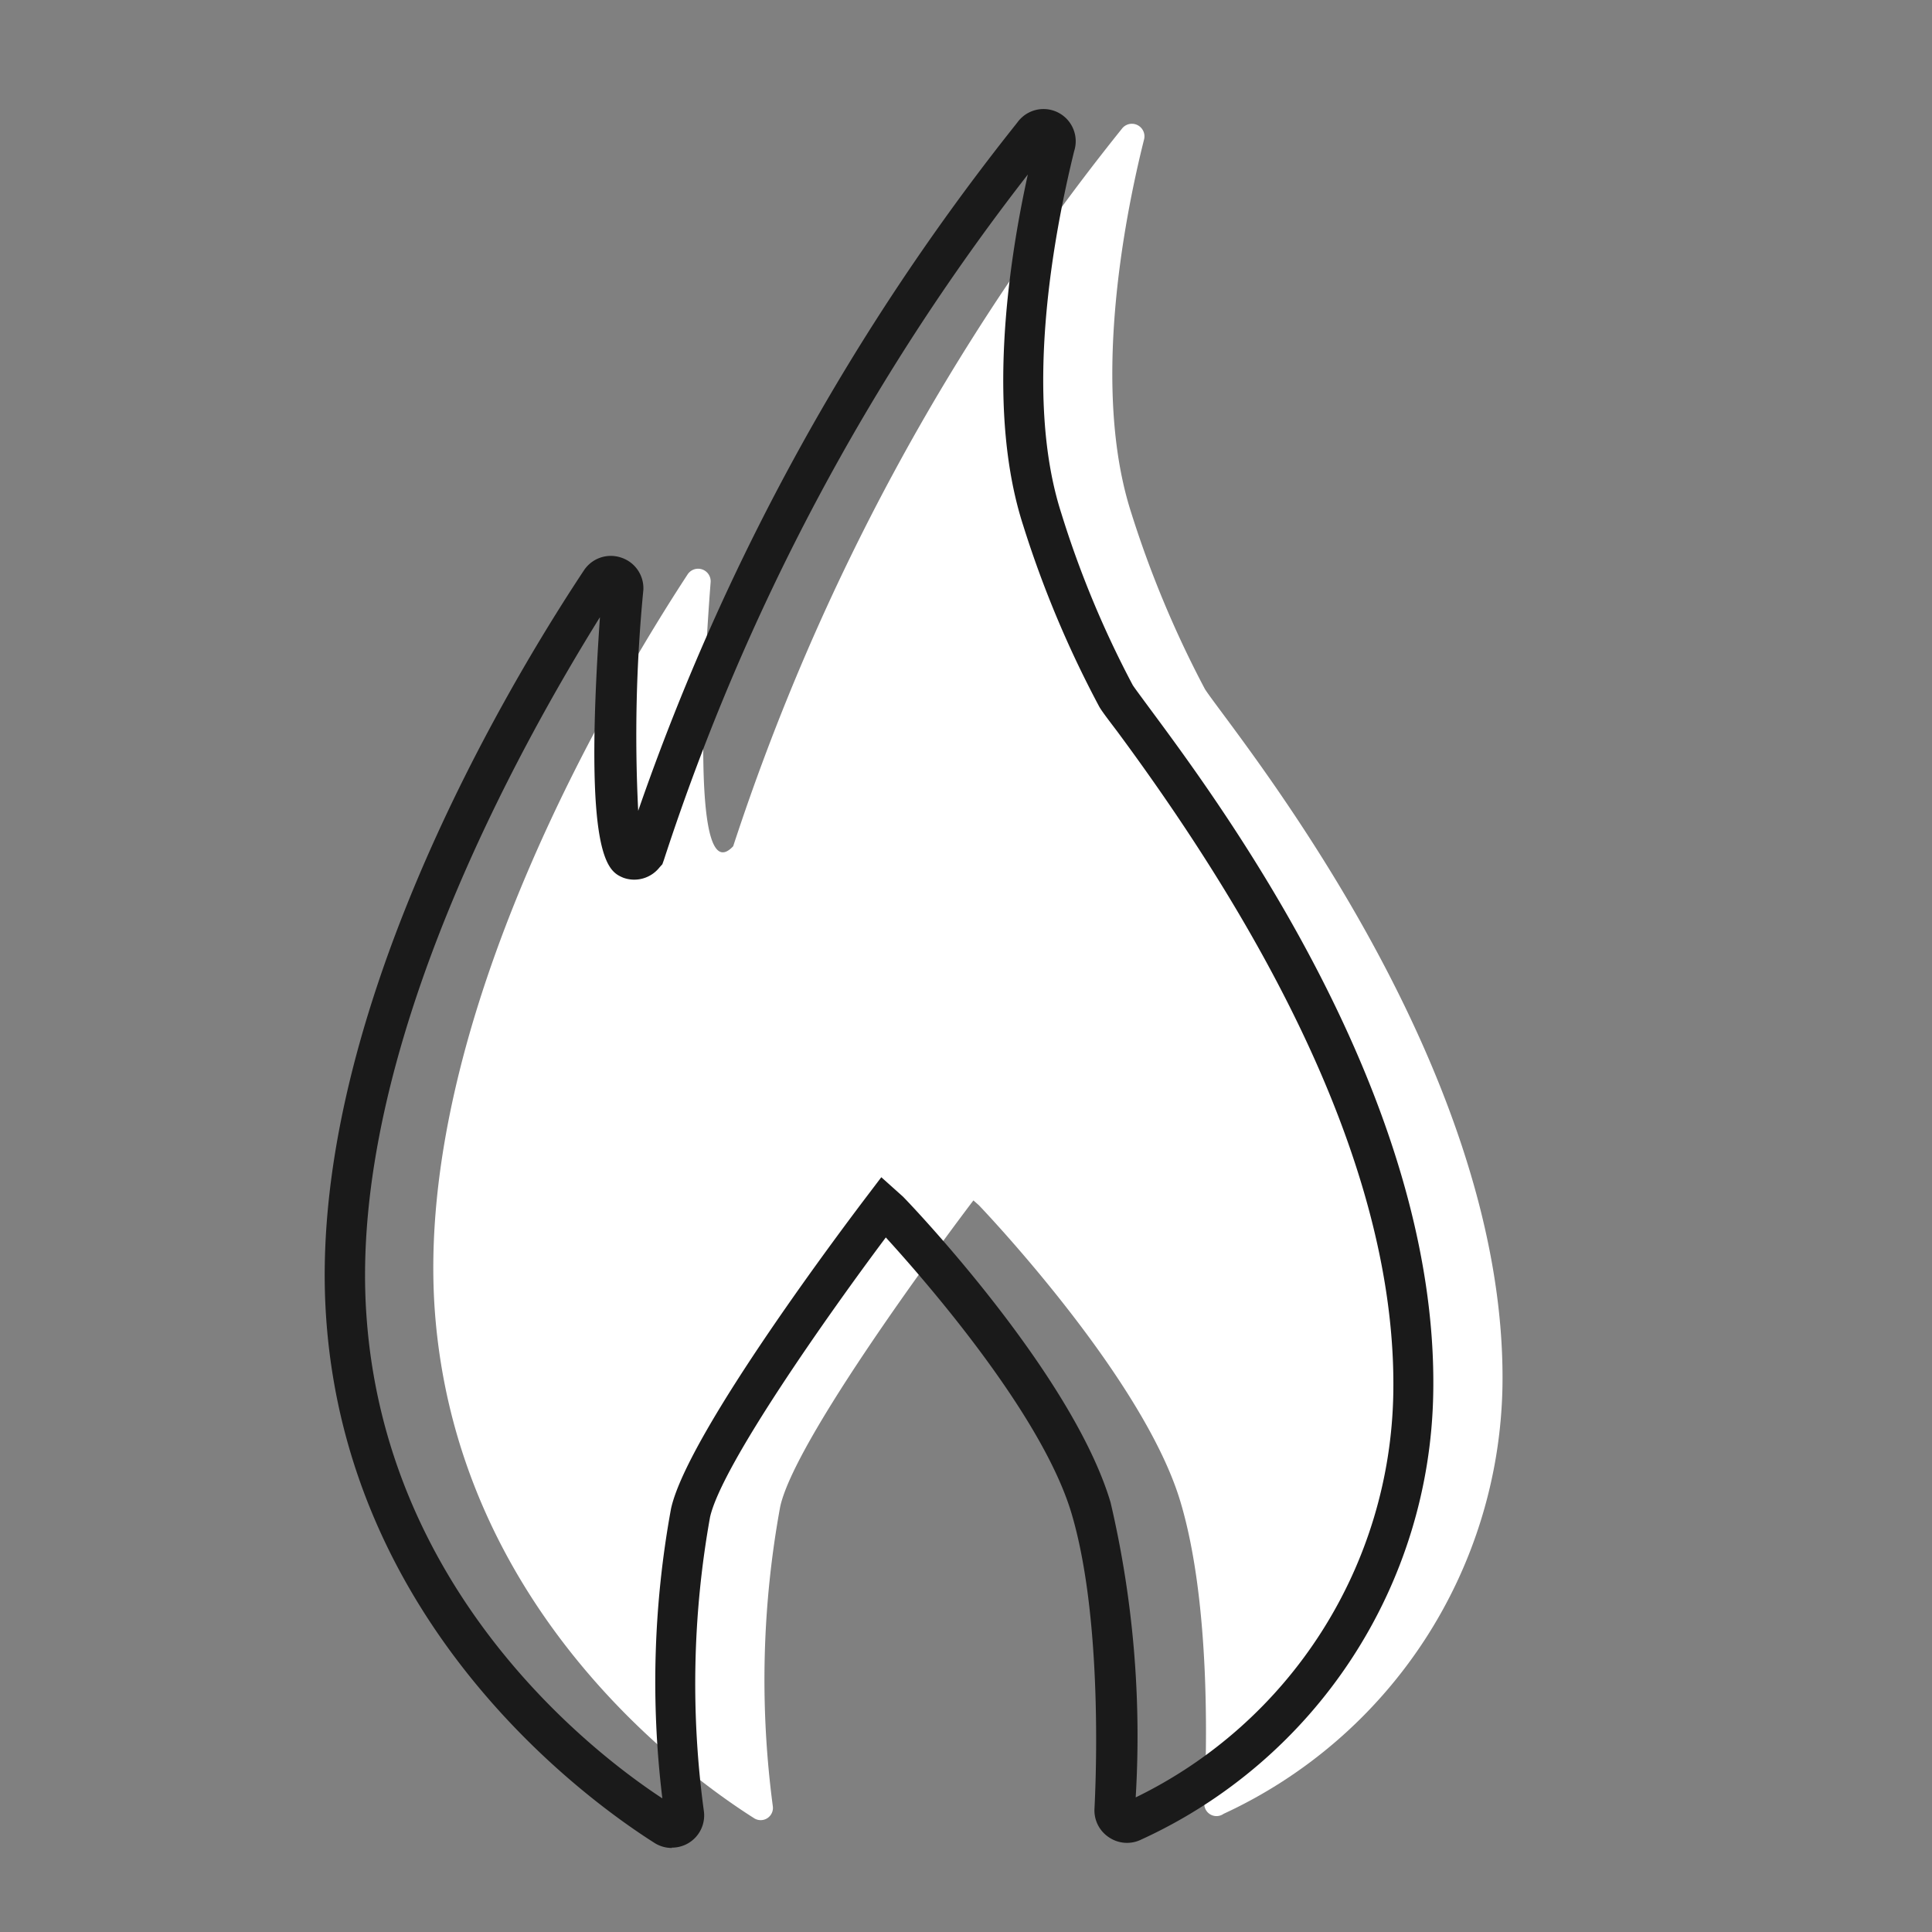 <?xml version="1.0" encoding="UTF-8"?>
<svg xmlns="http://www.w3.org/2000/svg" id="Ebene_1" data-name="Ebene 1" viewBox="0 0 60 60">
  <rect x="0" y="0" width="60" height="60" fill="#808080" stroke="none"/>
  <defs>
    <style>.cls-1{fill:#fff;}.cls-2{fill:#1a1a1a;}.cls-3{fill:none;}</style>
  </defs>
  <g id="Stecker">
    <path class="cls-1" d="M24,56.09a.38.38,0,0,1-.59.37c-2.27-1.44-9.26-6.61-9.91-15.8-.62-9,5.57-19.33,7.86-22.83a.39.39,0,0,1,.71.24c-.23,3-.6,9.6.7,8.21A70.73,70.73,0,0,1,34.84,4a.39.39,0,0,1,.69.33c-.66,2.63-1.62,7.8-.4,11.59a32.63,32.63,0,0,0,2.29,5.48c.76,1.19,9.41,11.53,9.24,21.67A14.92,14.92,0,0,1,38,56.33.38.38,0,0,1,37.4,56c.08-1.65.2-6.22-.74-9.36-1.16-3.9-6.26-9.21-6.26-9.21l-.17-.15s-5.5,7.22-6,9.51A29.8,29.8,0,0,0,24,56.09Z"></path>
    <path class="cls-2" d="M20.87,57.39a1,1,0,0,1-.55-.16c-2.22-1.41-9.53-6.77-10.19-16.29-.63-9,5.36-19.24,8-23.22a1,1,0,0,1,1.17-.4,1,1,0,0,1,.68,1,46.67,46.67,0,0,0-.16,6.86A72.07,72.07,0,0,1,31.59,3.81a1,1,0,0,1,1.77.88c-.65,2.64-1.57,7.62-.4,11.25a30.86,30.86,0,0,0,2.22,5.34c.08.12.26.36.51.7,2.22,3,9,12.1,8.82,21.31a15.53,15.53,0,0,1-9.07,13.84,1,1,0,0,1-1-.07,1,1,0,0,1-.45-.89c.07-1.36.21-6.05-.71-9.16s-4.62-7.32-5.77-8.58c-1.73,2.31-5.1,7.07-5.46,8.69a29.33,29.33,0,0,0-.19,9.13h0a1,1,0,0,1-1,1.13Zm-.24-1Zm-2-37.22C16.25,23,10.8,32.61,11.38,40.85c.58,8.41,6.72,13.38,9.19,15a29.86,29.86,0,0,1,.27-9c.52-2.36,5.55-9,6.12-9.75l.41-.54.67.6c.25.25,5.26,5.5,6.45,9.5a31.82,31.82,0,0,1,.78,9.16,14.22,14.22,0,0,0,8-12.55c.1-5.83-2.79-12.74-8.57-20.55-.28-.37-.48-.63-.56-.77a32.77,32.77,0,0,1-2.36-5.62c-1.13-3.48-.5-8,.14-10.91A69.89,69.89,0,0,0,20.62,26.7l-.05.14-.09.1a1,1,0,0,1-1.12.32C18.89,27.06,18.11,26.72,18.63,19.19Z"></path>
    <rect class="cls-3" x="-0.14" width="60" height="60"></rect>
  </g>
</svg>

